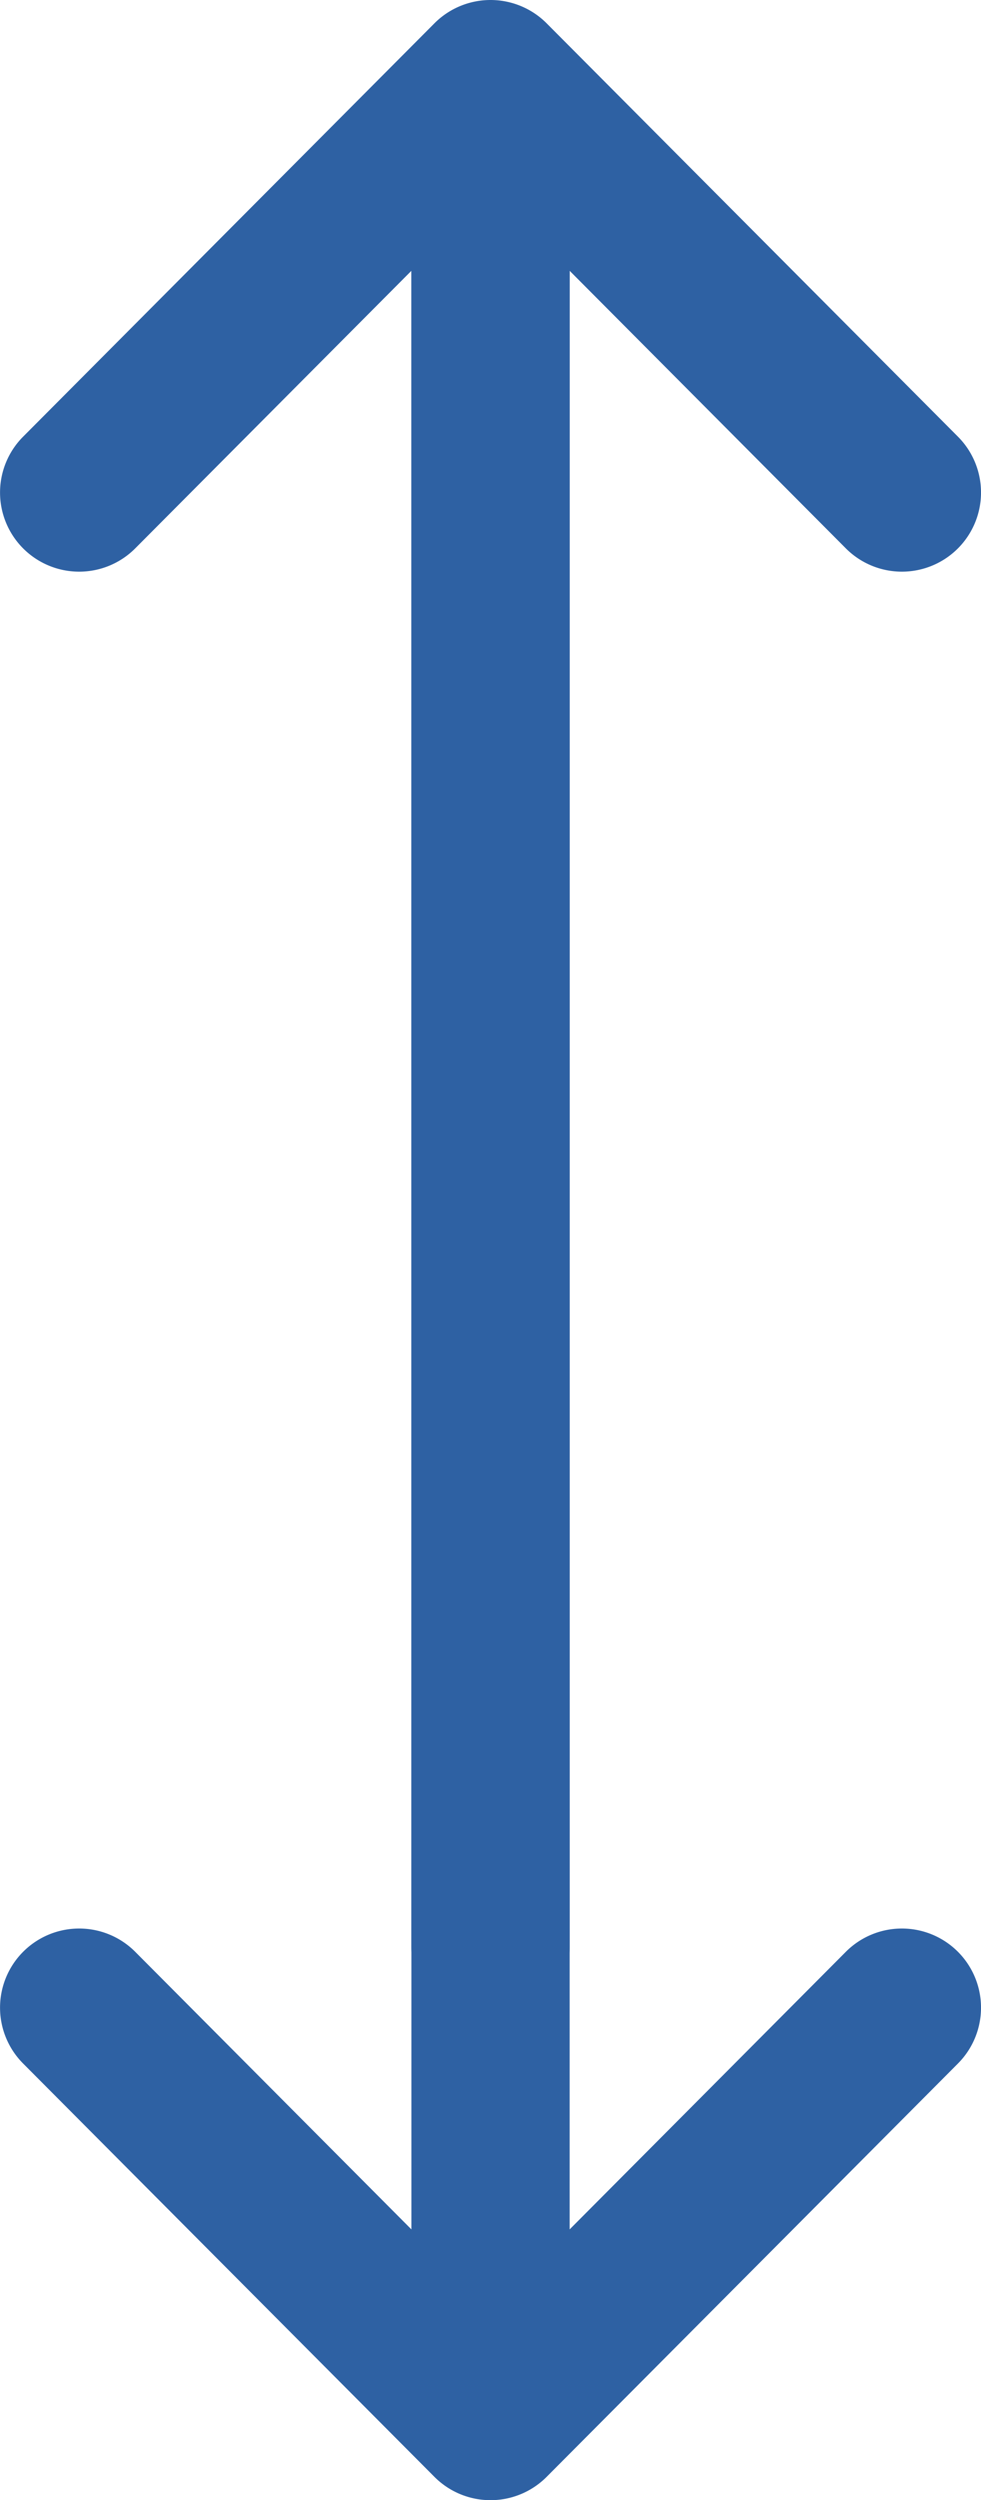 <svg xmlns="http://www.w3.org/2000/svg" width="15.885" height="40.478" viewBox="0 0 15.885 40.478">
  <g id="Raggruppa_248" data-name="Raggruppa 248" transform="translate(221.161 -227.999) rotate(90)">
    <path id="Tracciato_174" data-name="Tracciato 174" d="M259.514,211.937H232.383l4.494-4.472a1.281,1.281,0,1,0-1.808-1.816l-6.694,6.662h0a1.282,1.282,0,0,0,0,1.814h0l6.694,6.662a1.281,1.281,0,1,0,1.808-1.816l-4.494-4.472h27.131a1.281,1.281,0,0,0,0-2.562Zm0,0" fill="#2e61a3"/>
    <path id="Tracciato_175" data-name="Tracciato 175" d="M260.8,221.161V205.276H228v15.885" transform="translate(-0.001 0)" fill="none"/>
    <path id="Tracciato_176" data-name="Tracciato 176" d="M268.563,211.937c-.708,0,4.153.574,4.153,1.281s-4.68,1.281-3.972,1.281h32.384l-4.494,4.472a1.281,1.281,0,1,0,1.808,1.816l6.694-6.662h0a1.282,1.282,0,0,0,0-1.814h0l-6.694-6.662a1.281,1.281,0,1,0-1.808,1.816l4.494,4.472H268.563Zm.579-.051" transform="translate(-37.035)" fill="#2e61a3"/>
    <path id="Tracciato_177" data-name="Tracciato 177" d="M317.945,221.161V205.276h32.8v15.885" transform="translate(-82.264 0)" fill="none"/>
  </g>
</svg>
